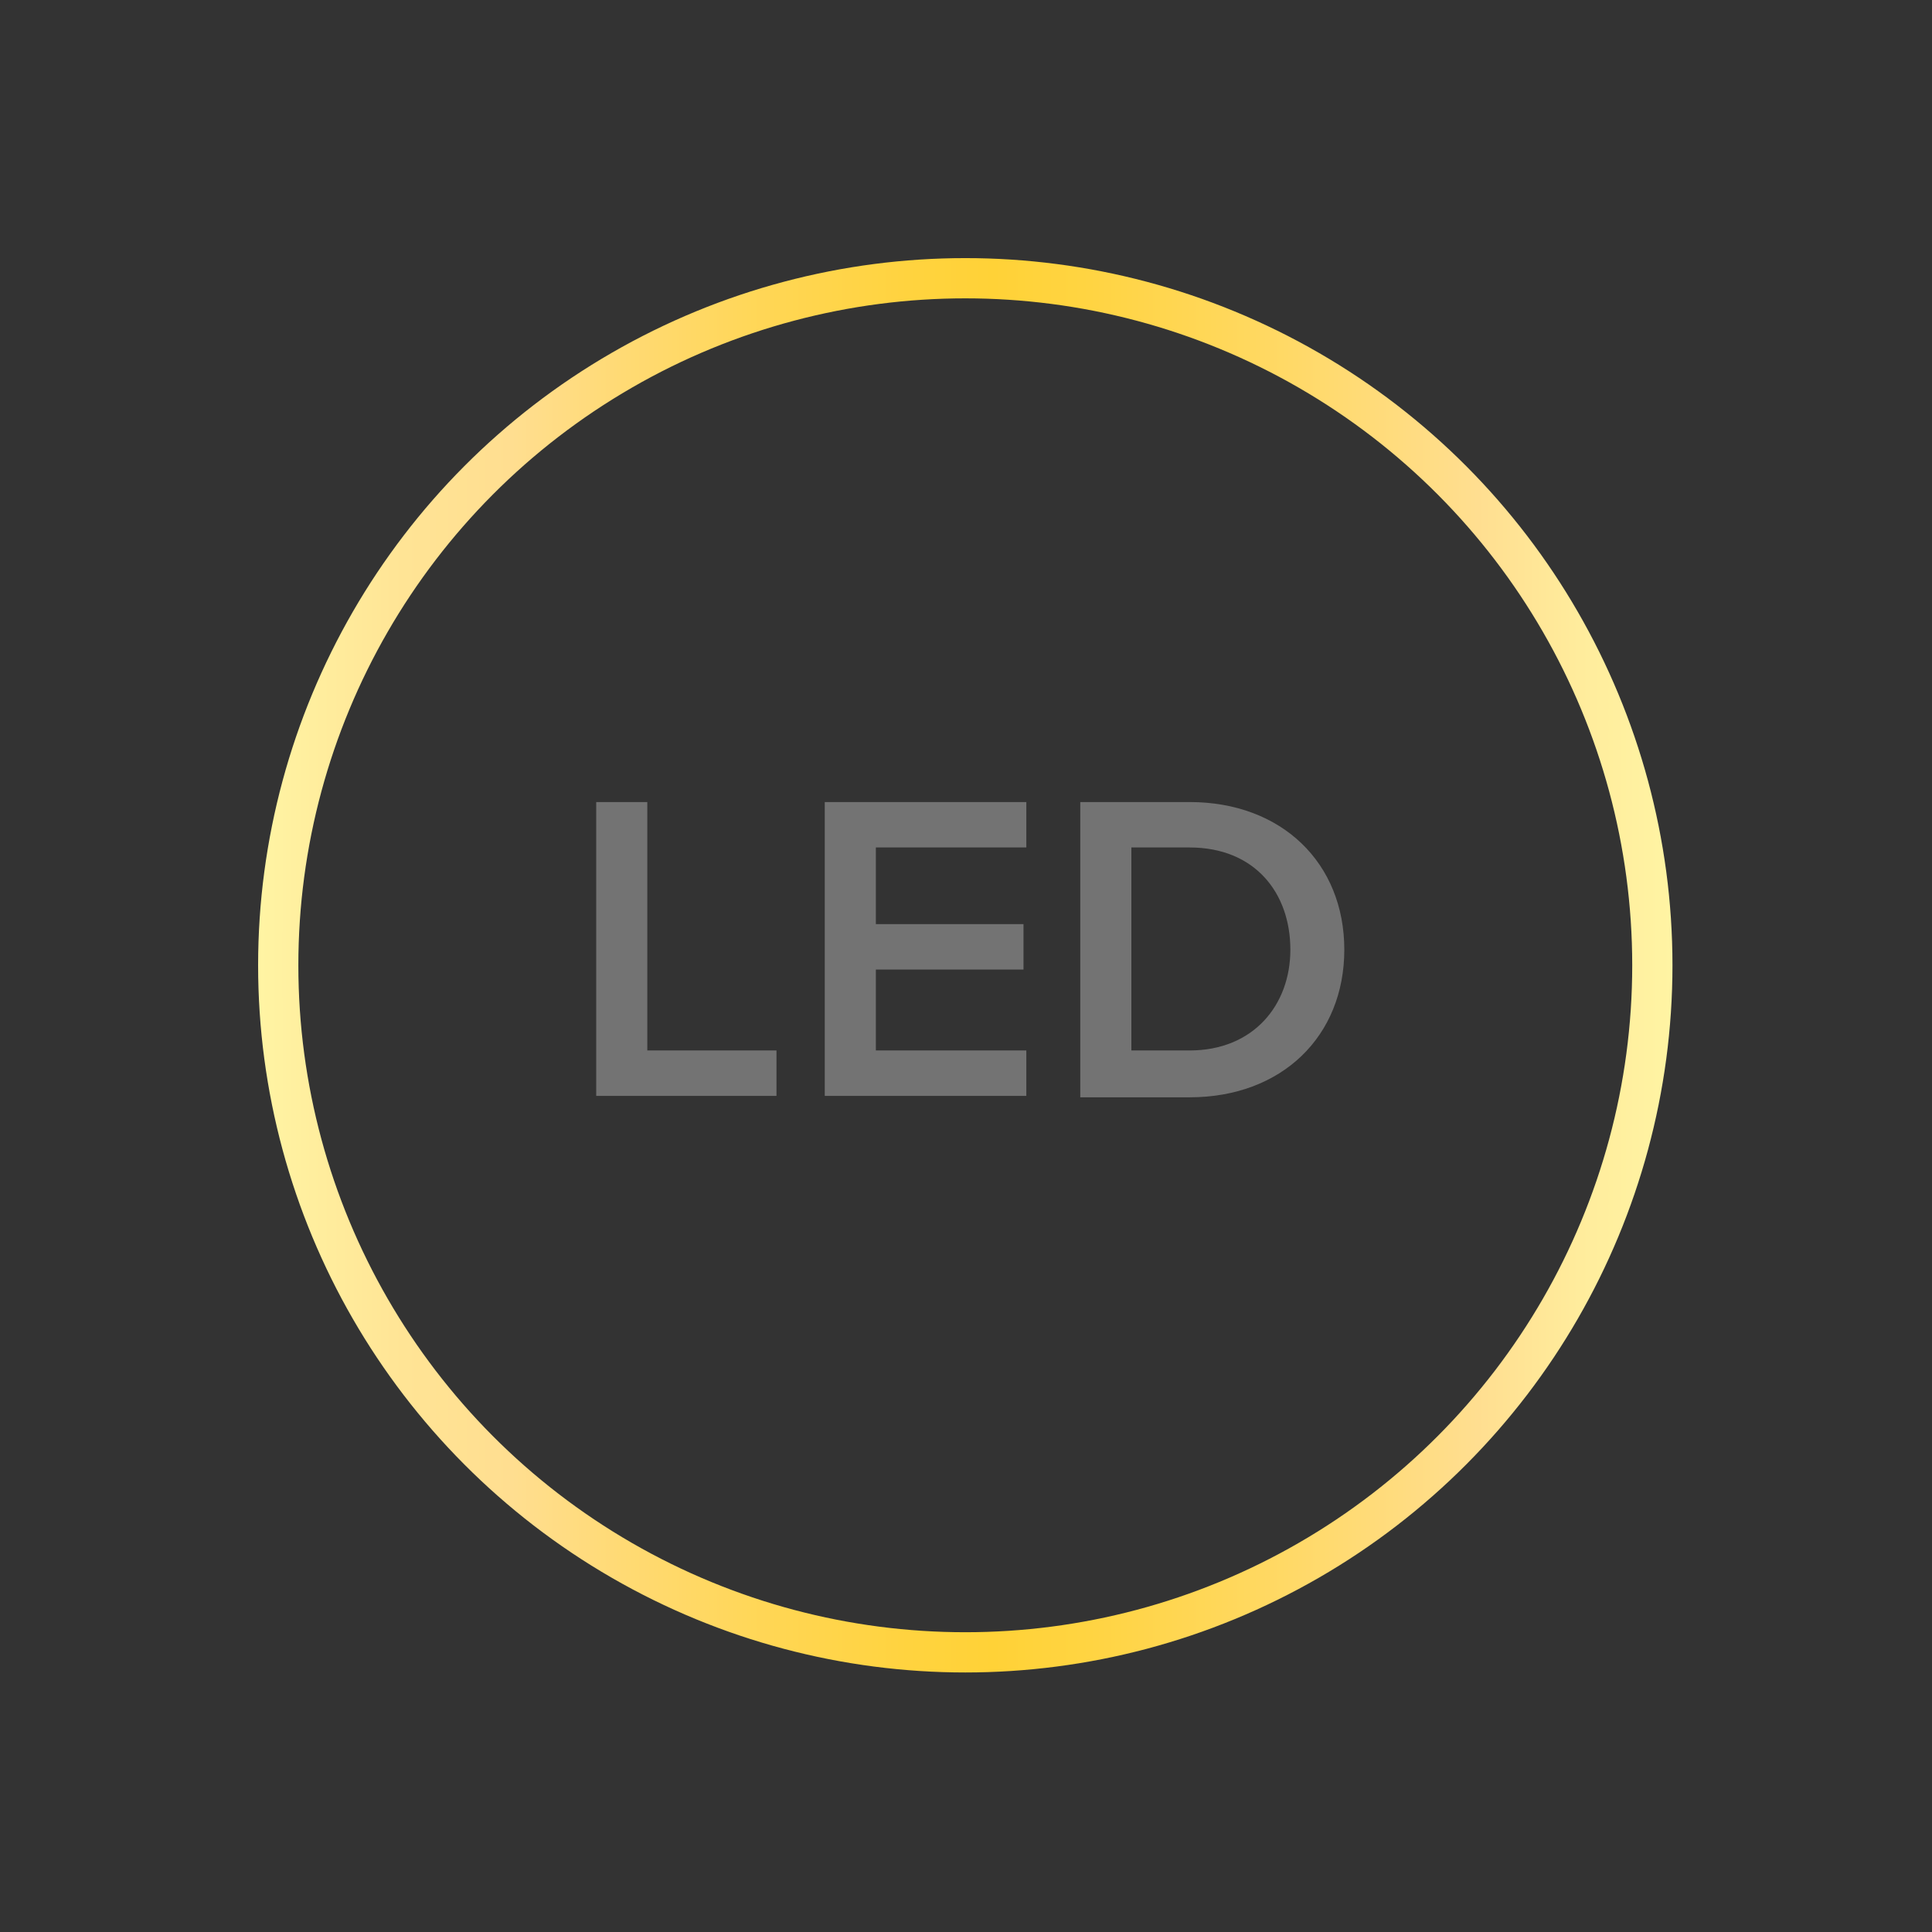 <svg version="1.1" id="Слой_1" xmlns="http://www.w3.org/2000/svg" x="0" y="0" viewBox="0 0 136.1 136.1" xml:space="preserve"><rect x="0" y="0" width="136.1" height="136.1" fill="#333333" stroke="none"/><style>.st0{fill:#737373}</style><path class="st0" d="M42 77.2V56.5h3.6V74h9.1v3.2H42zM58.1 77.2V56.5h14.2v3.2H61.7v5.4h10.4v3.2H61.7V74h10.6v3.2H58.1zM76.1 77.2V56.5h7.7c6.5 0 10.9 4.3 10.9 10.4 0 6.1-4.4 10.4-10.9 10.4h-7.7zm14.8-10.3c0-4-2.5-7.2-7.1-7.2h-4.1V74h4.1c4.5 0 7.1-3.2 7.1-7.1z"/><linearGradient id="SVGID_1_" gradientUnits="userSpaceOnUse" x1="18.222" y1="68.03" x2="117.838" y2="68.03"><stop offset="0" stop-color="#fff4a3"/><stop offset=".001" stop-color="#fff4a3"/><stop offset=".102" stop-color="#ffe495"/><stop offset=".179" stop-color="#ffde90"/><stop offset=".255" stop-color="#ffda75"/><stop offset=".366" stop-color="#ffd653"/><stop offset=".459" stop-color="#ffd33f"/><stop offset=".52" stop-color="#ffd237"/><stop offset=".588" stop-color="#ffd442"/><stop offset=".707" stop-color="#ffd860"/><stop offset=".862" stop-color="#ffde90"/><stop offset=".934" stop-color="#ffec9c"/><stop offset="1" stop-color="#fff4a3"/></linearGradient><circle cx="68" cy="68" r="48.4" fill="none" stroke="url(#SVGID_1_)" stroke-width="2.835" stroke-miterlimit="10"/></svg>